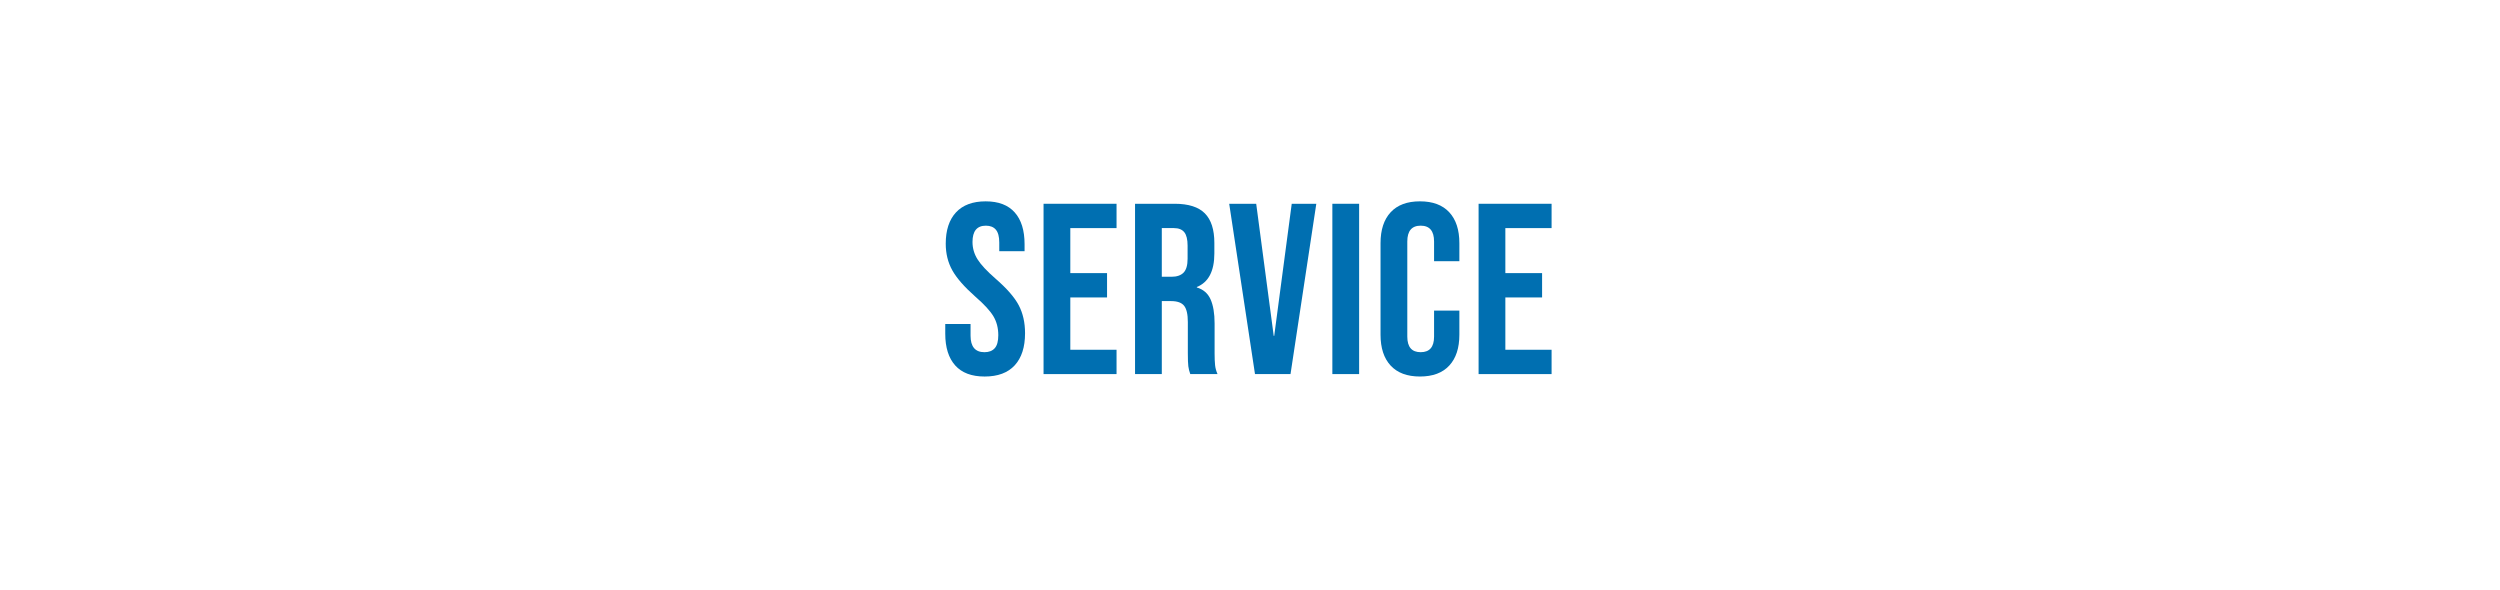 <?xml version="1.0" encoding="UTF-8"?><svg id="_レイヤー_1" xmlns="http://www.w3.org/2000/svg" viewBox="0 0 411 97"><defs><style>.cls-1{fill:#006fb1;}</style></defs><path class="cls-1" d="M157.04,60.08c-1.09-1.21-1.64-2.95-1.64-5.22v-1.6h4.16v1.92c0,1.81,.76,2.72,2.28,2.72,.75,0,1.31-.22,1.7-.66,.39-.44,.58-1.15,.58-2.14,0-1.17-.27-2.21-.8-3.1s-1.52-1.97-2.96-3.22c-1.81-1.6-3.08-3.05-3.8-4.34-.72-1.29-1.08-2.75-1.08-4.38,0-2.21,.56-3.93,1.68-5.14,1.12-1.21,2.75-1.82,4.88-1.82s3.7,.61,4.78,1.82c1.08,1.21,1.62,2.95,1.62,5.22v1.16h-4.16v-1.44c0-.96-.19-1.66-.56-2.1-.37-.44-.92-.66-1.64-.66-1.47,0-2.2,.89-2.2,2.68,0,1.01,.27,1.96,.82,2.84s1.54,1.95,2.98,3.2c1.84,1.6,3.11,3.05,3.8,4.36,.69,1.31,1.04,2.84,1.04,4.6,0,2.29-.57,4.05-1.7,5.28-1.13,1.23-2.78,1.84-4.94,1.84s-3.75-.61-4.84-1.82Z"/><path class="cls-1" d="M171.56,33.5h12v4h-7.6v7.4h6.04v4h-6.04v8.6h7.6v4h-12v-28Z"/><path class="cls-1" d="M186.6,33.5h6.52c2.27,0,3.92,.53,4.96,1.58,1.04,1.05,1.56,2.67,1.56,4.86v1.72c0,2.91-.96,4.75-2.88,5.52v.08c1.07,.32,1.82,.97,2.26,1.96,.44,.99,.66,2.31,.66,3.96v4.92c0,.8,.03,1.45,.08,1.94,.05,.49,.19,.98,.4,1.46h-4.48c-.16-.45-.27-.88-.32-1.28-.05-.4-.08-1.12-.08-2.16v-5.12c0-1.28-.21-2.17-.62-2.68-.41-.51-1.13-.76-2.14-.76h-1.52v12h-4.4v-28Zm6,12c.88,0,1.54-.23,1.98-.68s.66-1.21,.66-2.28v-2.16c0-1.01-.18-1.75-.54-2.2-.36-.45-.93-.68-1.7-.68h-2v8h1.6Z"/><path class="cls-1" d="M202.08,33.5h4.44l2.88,21.72h.08l2.88-21.72h4.04l-4.24,28h-5.84l-4.24-28Z"/><path class="cls-1" d="M219.04,33.5h4.4v28h-4.4v-28Z"/><path class="cls-1" d="M228.62,60.1c-1.11-1.2-1.66-2.89-1.66-5.08v-15.04c0-2.19,.55-3.88,1.66-5.08,1.11-1.2,2.71-1.8,4.82-1.8s3.71,.6,4.82,1.8c1.11,1.2,1.66,2.89,1.66,5.08v2.96h-4.16v-3.24c0-1.73-.73-2.6-2.2-2.6s-2.2,.87-2.2,2.6v15.64c0,1.71,.73,2.56,2.2,2.56s2.2-.85,2.2-2.56v-4.28h4.16v3.96c0,2.19-.55,3.88-1.66,5.08-1.11,1.2-2.71,1.8-4.82,1.8s-3.71-.6-4.82-1.8Z"/><path class="cls-1" d="M243.08,33.5h12v4h-7.6v7.4h6.04v4h-6.04v8.6h7.6v4h-12v-28Z"/></svg>